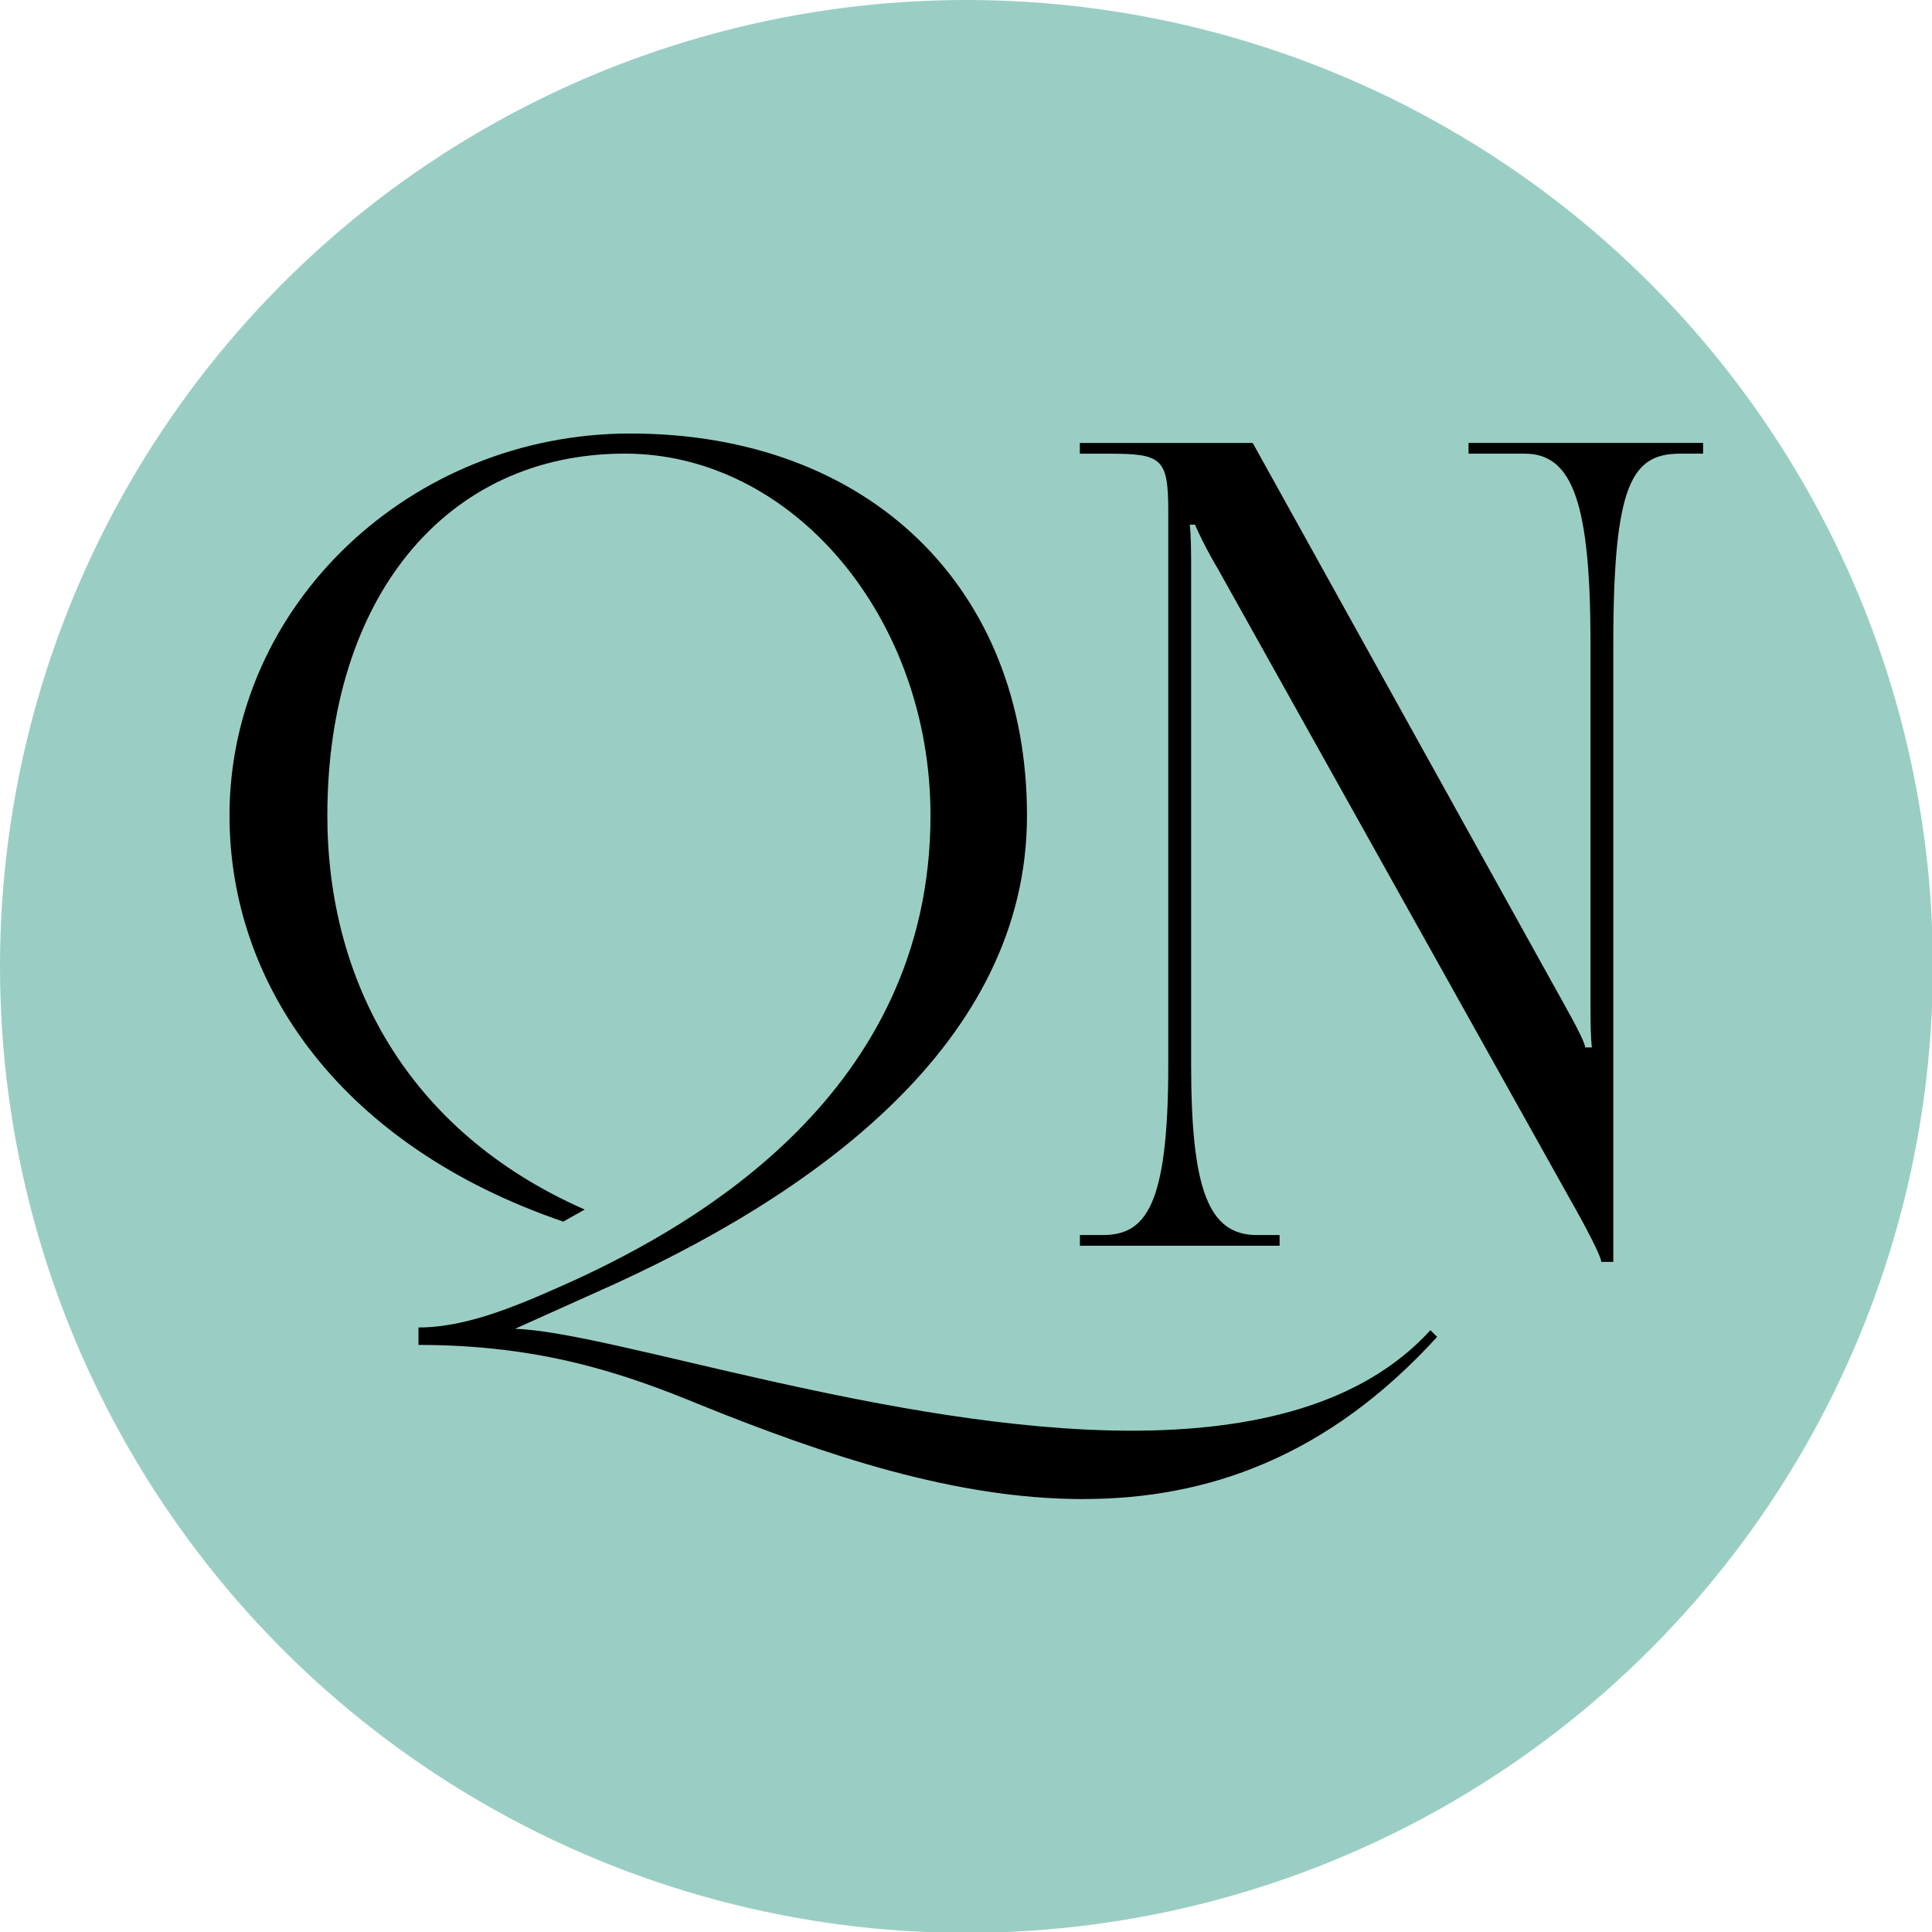<svg width="96" height="96" data-name="Layer 1" version="1.1" viewBox="0 0 96 96" xmlns="http://www.w3.org/2000/svg"><g transform="scale(1.048)"><circle cx="45.822" cy="45.822" r="45.822" fill="#9acec4"/><g transform="matrix(1.073 0 0 1.073 10.881 12.611)" stroke-width=".132"><path d="m37.727 54.488c-5.686 0-11.43-1.954-16.879-4.146-3.435-1.421-7.107-2.666-12.497-2.666v-0.771c2.25 0 4.62-1.066 6.989-2.132 5.093-2.369 15.636-8.173 15.636-20.491 0-8.766-6.1-15.991-13.504-15.991-7.936 0-13.148 6.396-13.148 15.991 0 7.166 3.435 13.918 11.372 17.413l-0.948 0.532c-9.713-3.316-14.747-10.364-14.747-17.945 0-9.298 7.995-16.879 17.708-16.879 10.542 0 17.531 6.811 17.531 16.879 0 10.068-9.416 16.821-19.071 21.085l-3.554 1.598c4.205 0.119 16.702 4.501 27.245 4.501 5.331 0 10.187-1.125 13.207-4.441l0.297 0.295c-4.857 5.331-10.187 7.166-15.636 7.166z"/><path d="m37.574 42.821h1.006c1.895 0 2.903-1.243 2.903-7.521v-24.46c0-2.369-0.297-2.546-2.666-2.546h-1.243v-0.474h7.64l13.8 24.874c0.532 0.948 0.889 1.658 0.889 1.835h0.297c-0.06-0.532-0.06-1.243-0.06-2.072v-15.754c0-6.16-0.769-8.41-2.901-8.41h-2.488v-0.474h10.364v0.474h-1.006c-2.132 0-2.961 1.303-2.961 8.41v27.303h-0.532c0-0.237-0.711-1.598-1.422-2.843l-15.518-27.777c-0.532-0.889-1.006-1.895-1.006-1.954h-0.237c0.06 0.532 0.06 1.303 0.06 2.132v21.736c0 5.508 0.769 7.521 2.901 7.521h1.008v0.474h-8.824v-0.474z"/></g></g></svg>
